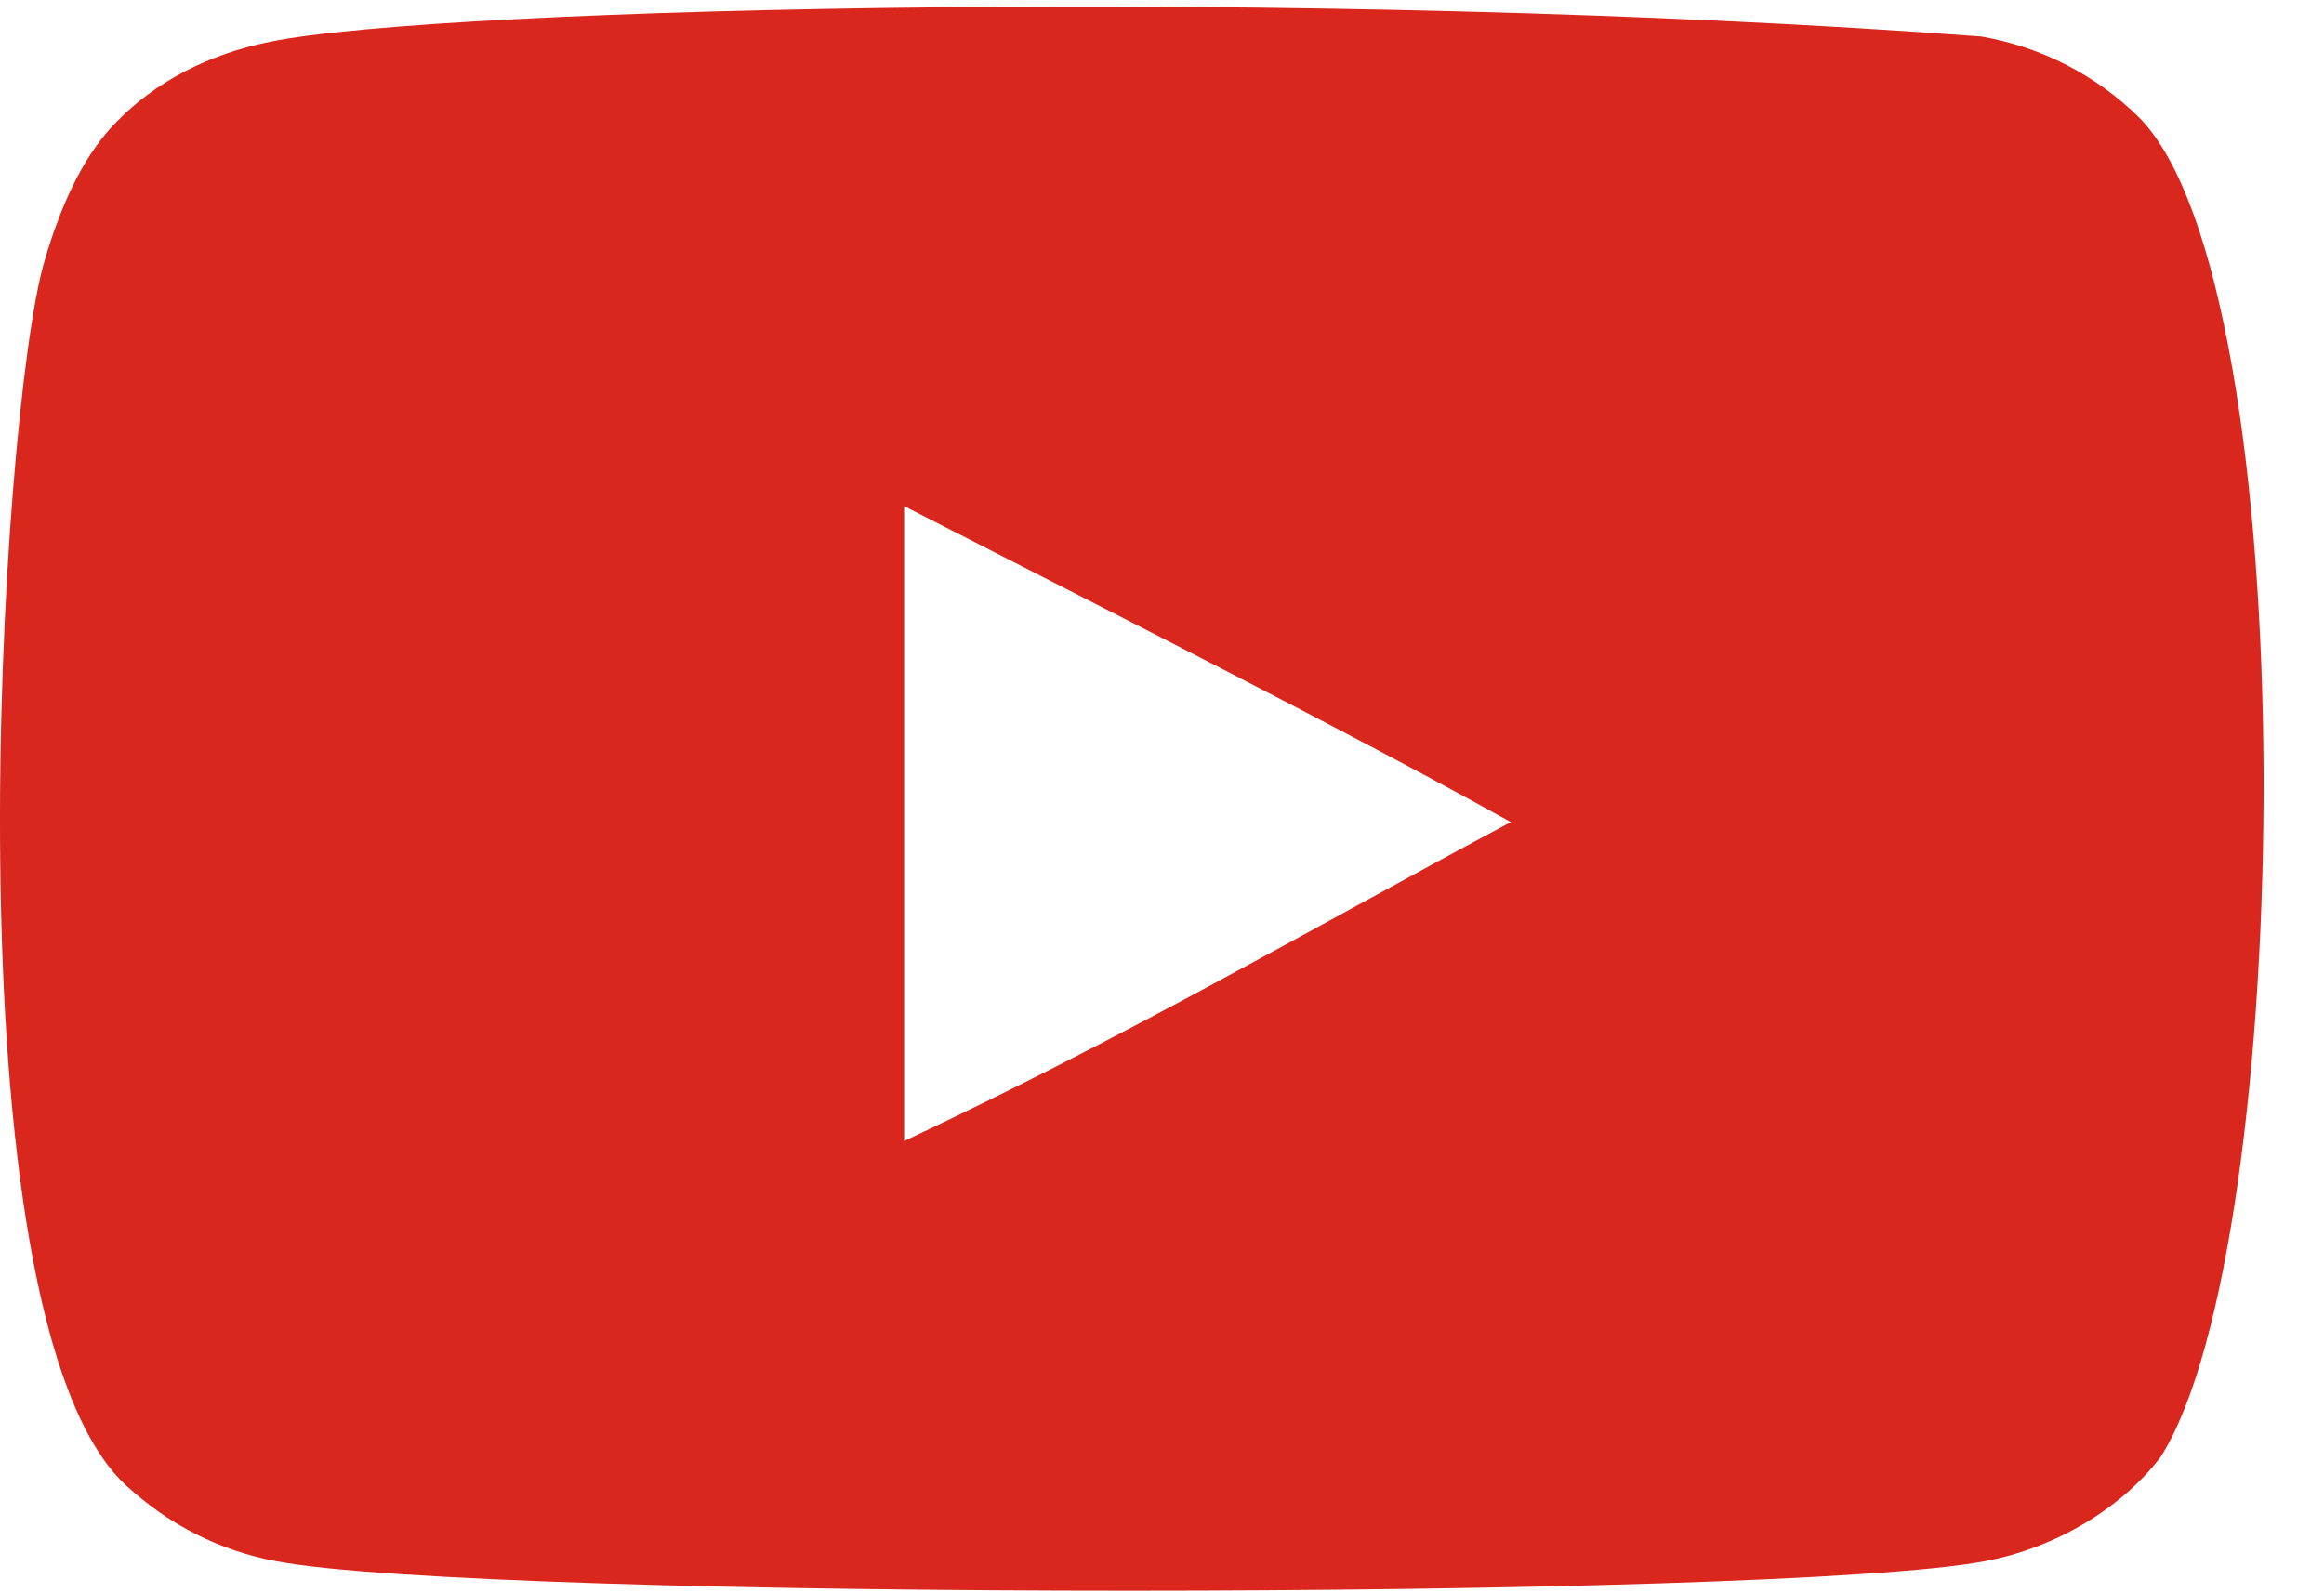 <?xml version="1.0" encoding="UTF-8"?> <svg xmlns="http://www.w3.org/2000/svg" width="35" height="24" viewBox="0 0 35 24" fill="none"><path fill-rule="evenodd" clip-rule="evenodd" d="M13.616 7.623V17.188C17.012 15.59 19.642 14.047 22.753 12.383C20.187 10.96 17.012 9.363 13.616 7.623ZM32.541 21.945C31.955 22.717 30.957 23.318 29.894 23.517C26.77 24.11 7.28 24.112 4.158 23.517C3.305 23.357 2.546 22.971 1.894 22.371C-0.853 19.821 0.008 6.147 0.67 3.933C0.949 2.974 1.309 2.282 1.762 1.829C2.346 1.228 3.146 0.815 4.064 0.63C6.636 0.098 19.888 -0.199 29.839 0.55C30.756 0.71 31.568 1.136 32.208 1.762C34.748 4.302 34.575 18.743 32.541 21.945Z" fill="#D9271D"></path></svg> 